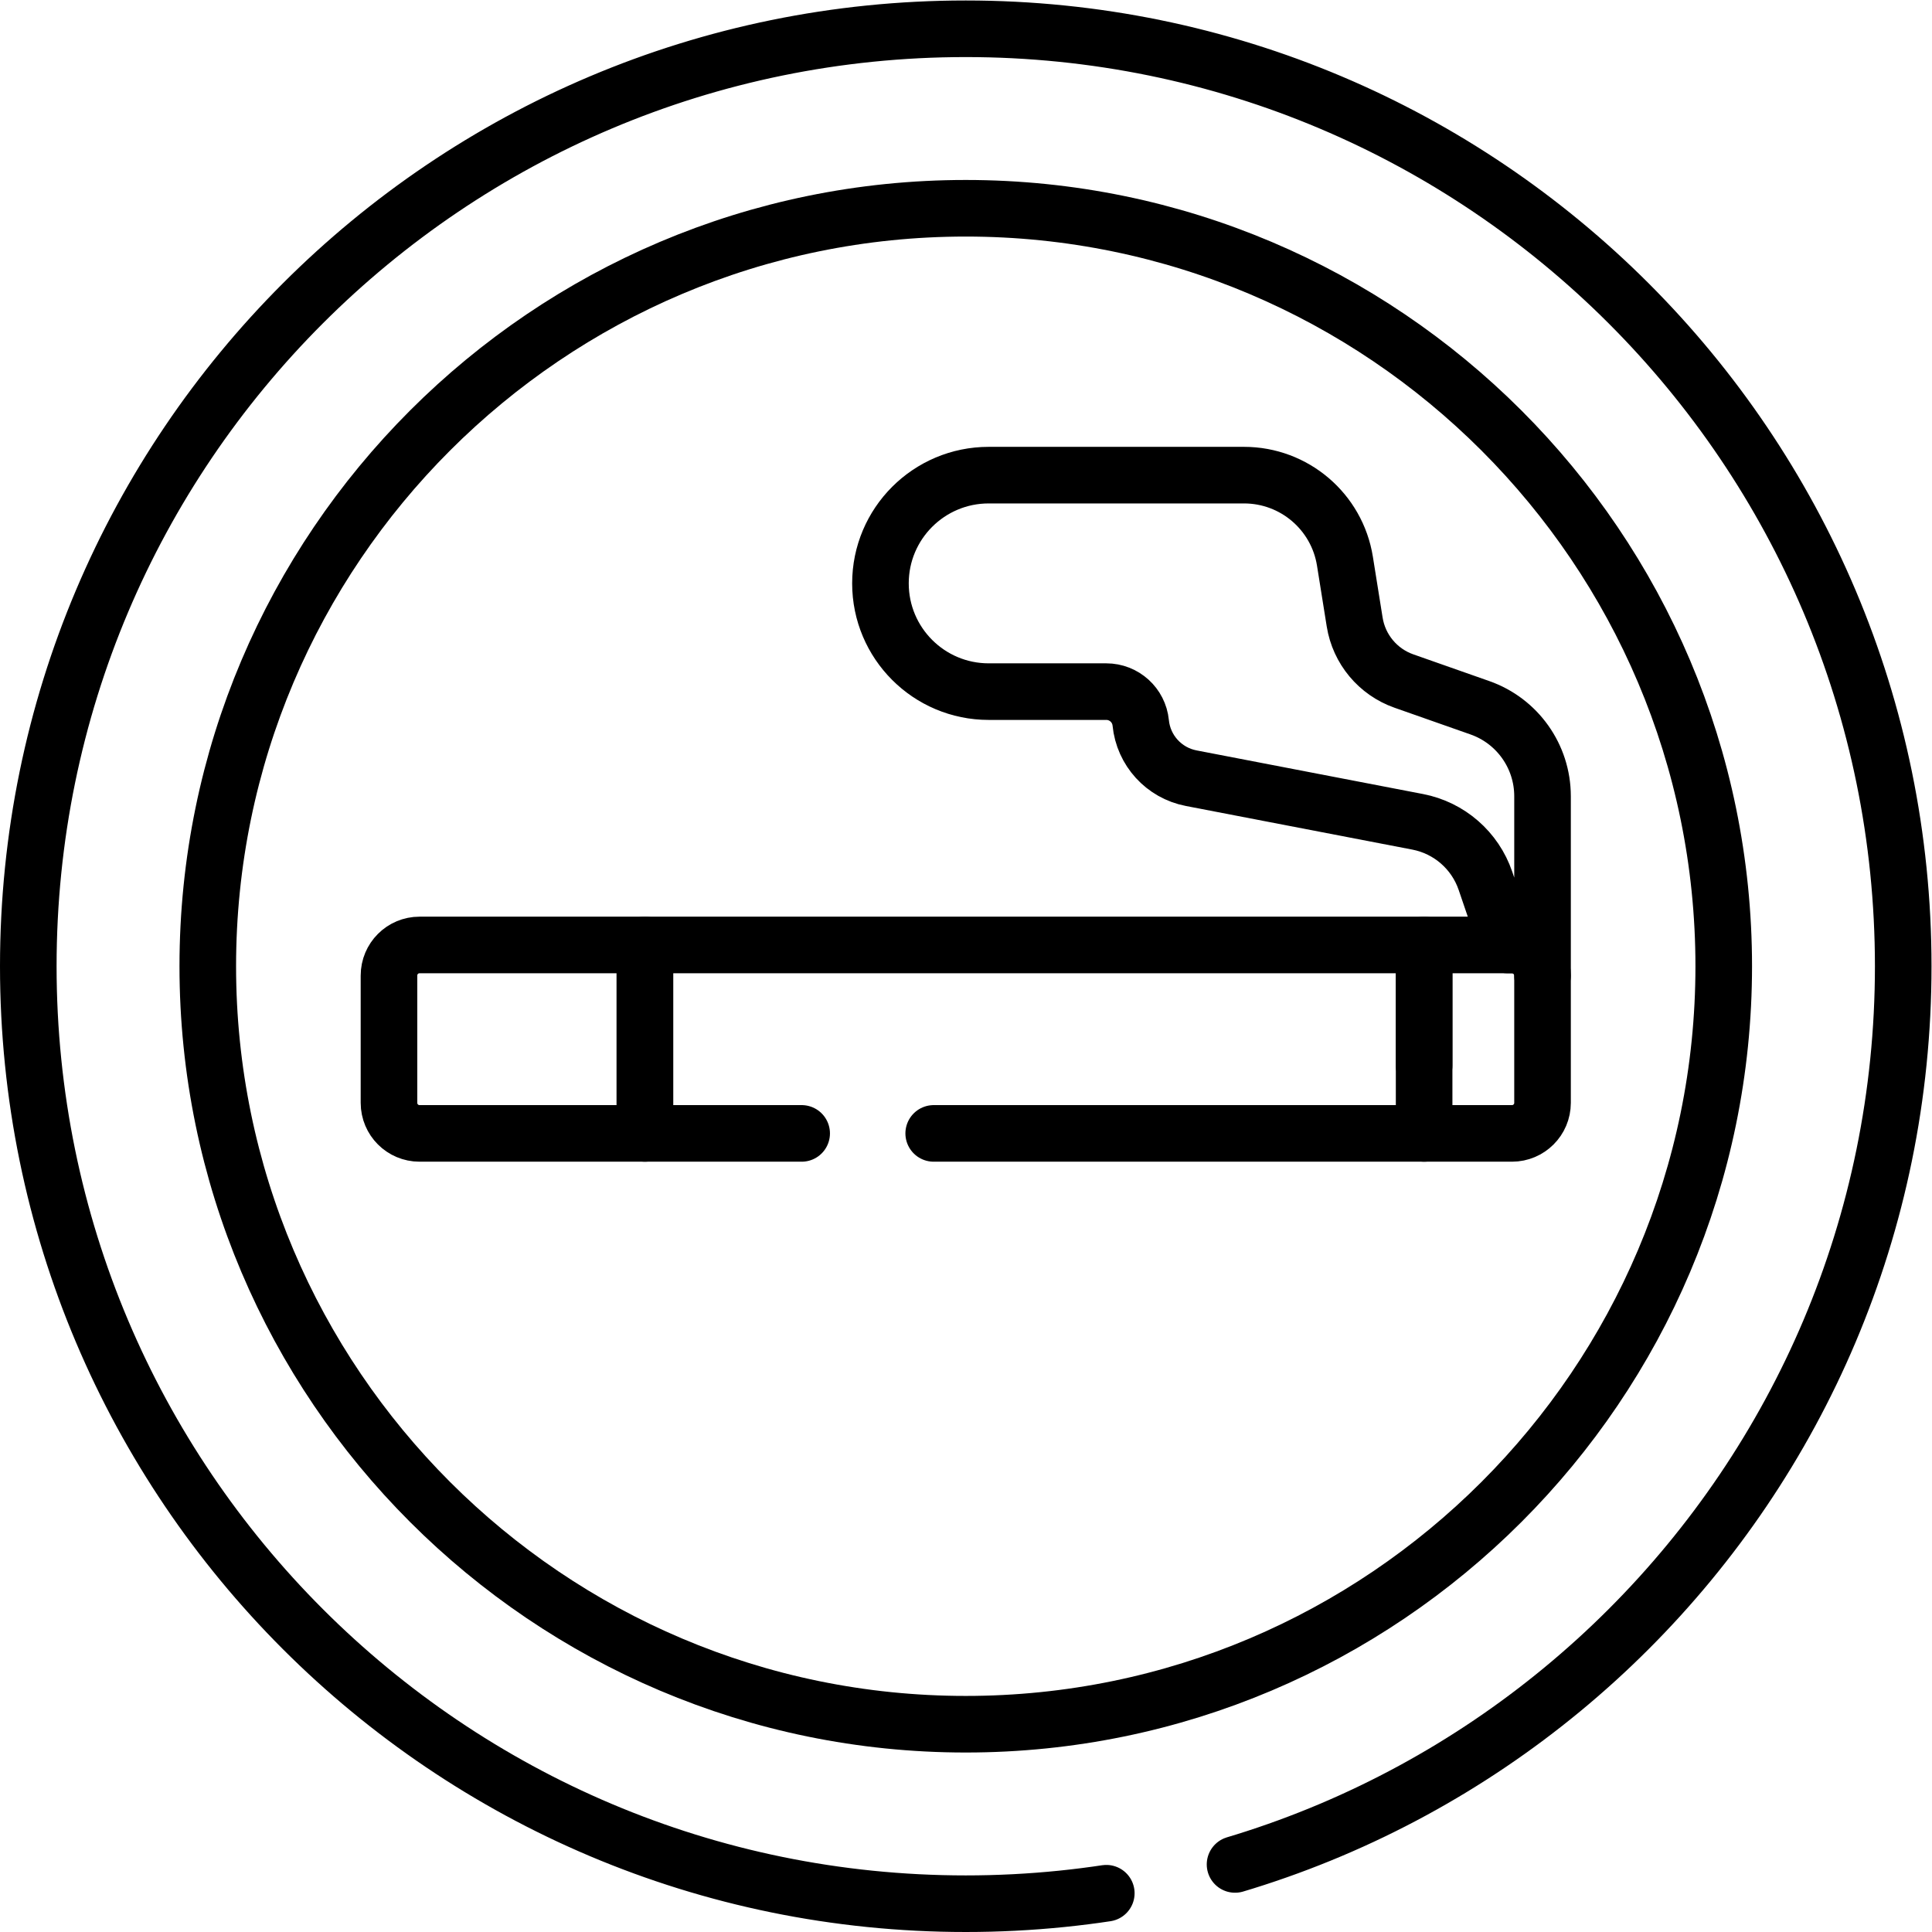 <?xml version="1.0" encoding="UTF-8" standalone="no"?>
<!-- Created with Inkscape (http://www.inkscape.org/) -->
<svg xmlns="http://www.w3.org/2000/svg" xmlns:svg="http://www.w3.org/2000/svg" version="1.1" id="svg4692" xml:space="preserve" width="682.667" height="682.667" viewBox="0 0 682.667 682.667">
  <defs id="defs4696">
    <clipPath id="clipPath4706">
      <path d="M 0,512 H 512 V 0 H 0 Z" id="path4704"></path>
    </clipPath>
  </defs>
  <g id="g4698" transform="matrix(1.333,0,0,-1.333,0,682.667)">
    <g id="g4700">
      <g id="g4702" clip-path="url(#clipPath4706)">
        <g id="g4708" transform="translate(504.5,256)">
          <path d="m 0,0 c 0,-137.243 -111.257,-248.5 -248.5,-248.5 -137.243,0 -248.5,111.257 -248.5,248.5 0,137.243 111.257,248.5 248.5,248.5 C -111.257,248.5 0,137.243 0,0 Z" style="fill:none;stroke:#000000;stroke-width:15;stroke-linecap:round;stroke-linejoin:round;stroke-miterlimit:10;stroke-dasharray:318, 35, 900, 0;stroke-dashoffset:0;stroke-opacity:1" id="path4710"></path>
        </g>
        <g id="g4712" transform="translate(256,55.078)">
          <path d="m 0,0 c -110.789,0 -200.922,90.133 -200.922,200.922 0,110.789 90.133,200.922 200.922,200.922 110.789,0 200.922,-90.133 200.922,-200.922 C 200.922,90.133 110.789,0 0,0 Z" style="fill:none;stroke:#000000;stroke-width:15;stroke-linecap:round;stroke-linejoin:round;stroke-miterlimit:10;stroke-dasharray:none;stroke-opacity:1" id="path4714"></path>
        </g>
        <path d="M 377.502,211.69 H 170.948 v 49.951 h 206.554 z" style="fill:none;stroke:#000000;stroke-width:15;stroke-linecap:round;stroke-linejoin:round;stroke-miterlimit:10;stroke-dasharray:130, 35, 200, 0;stroke-dashoffset:0;stroke-opacity:1" id="path4716"></path>
        <g id="g4718" transform="translate(377.502,211.69)">
          <path d="m 0,0 h 23.288 c 4.474,0 8.1,3.627 8.1,8.101 v 33.75 c 0,4.473 -3.626,8.1 -8.1,8.1 H 0 Z" style="fill:none;stroke:#000000;stroke-width:15;stroke-linecap:round;stroke-linejoin:round;stroke-miterlimit:10;stroke-dasharray:none;stroke-opacity:1" id="path4720"></path>
        </g>
        <g id="g4722" transform="translate(111.21,211.69)">
          <path d="M 0,0 H 59.738 V 49.951 H 0 c -4.474,0 -8.1,-3.627 -8.1,-8.1 V 8.101 C -8.1,3.627 -4.474,0 0,0 Z" style="fill:none;stroke:#000000;stroke-width:15;stroke-linecap:round;stroke-linejoin:round;stroke-miterlimit:10;stroke-dasharray:none;stroke-opacity:1" id="path4724"></path>
        </g>
        <g id="g4726" transform="translate(392.282,324.519)">
          <path d="m 0,0 -20.133,7.079 c -6.892,2.424 -11.903,8.427 -13.057,15.641 l -2.58,16.13 c -2.102,13.142 -13.44,22.811 -26.751,22.811 h -67.681 c -15.847,0 -28.694,-12.846 -28.694,-28.692 0,-15.847 12.847,-28.694 28.694,-28.694 h 31.167 c 4.719,0 8.668,-3.58 9.13,-8.276 0.718,-7.311 6.159,-13.277 13.372,-14.667 l 60.038,-11.566 c 8.365,-1.612 15.224,-7.582 17.972,-15.645 l 5.794,-16.999 h 1.237 c 4.473,0 8.099,-3.626 8.099,-8.101 v 47.535 C 16.607,-12.897 9.949,-3.498 0,0 Z" style="fill:none;stroke:#000000;stroke-width:15;stroke-linecap:round;stroke-linejoin:round;stroke-miterlimit:10;stroke-dasharray:none;stroke-opacity:1" id="path4728"></path>
        </g>
      </g>
    </g>
  </g>
</svg>
